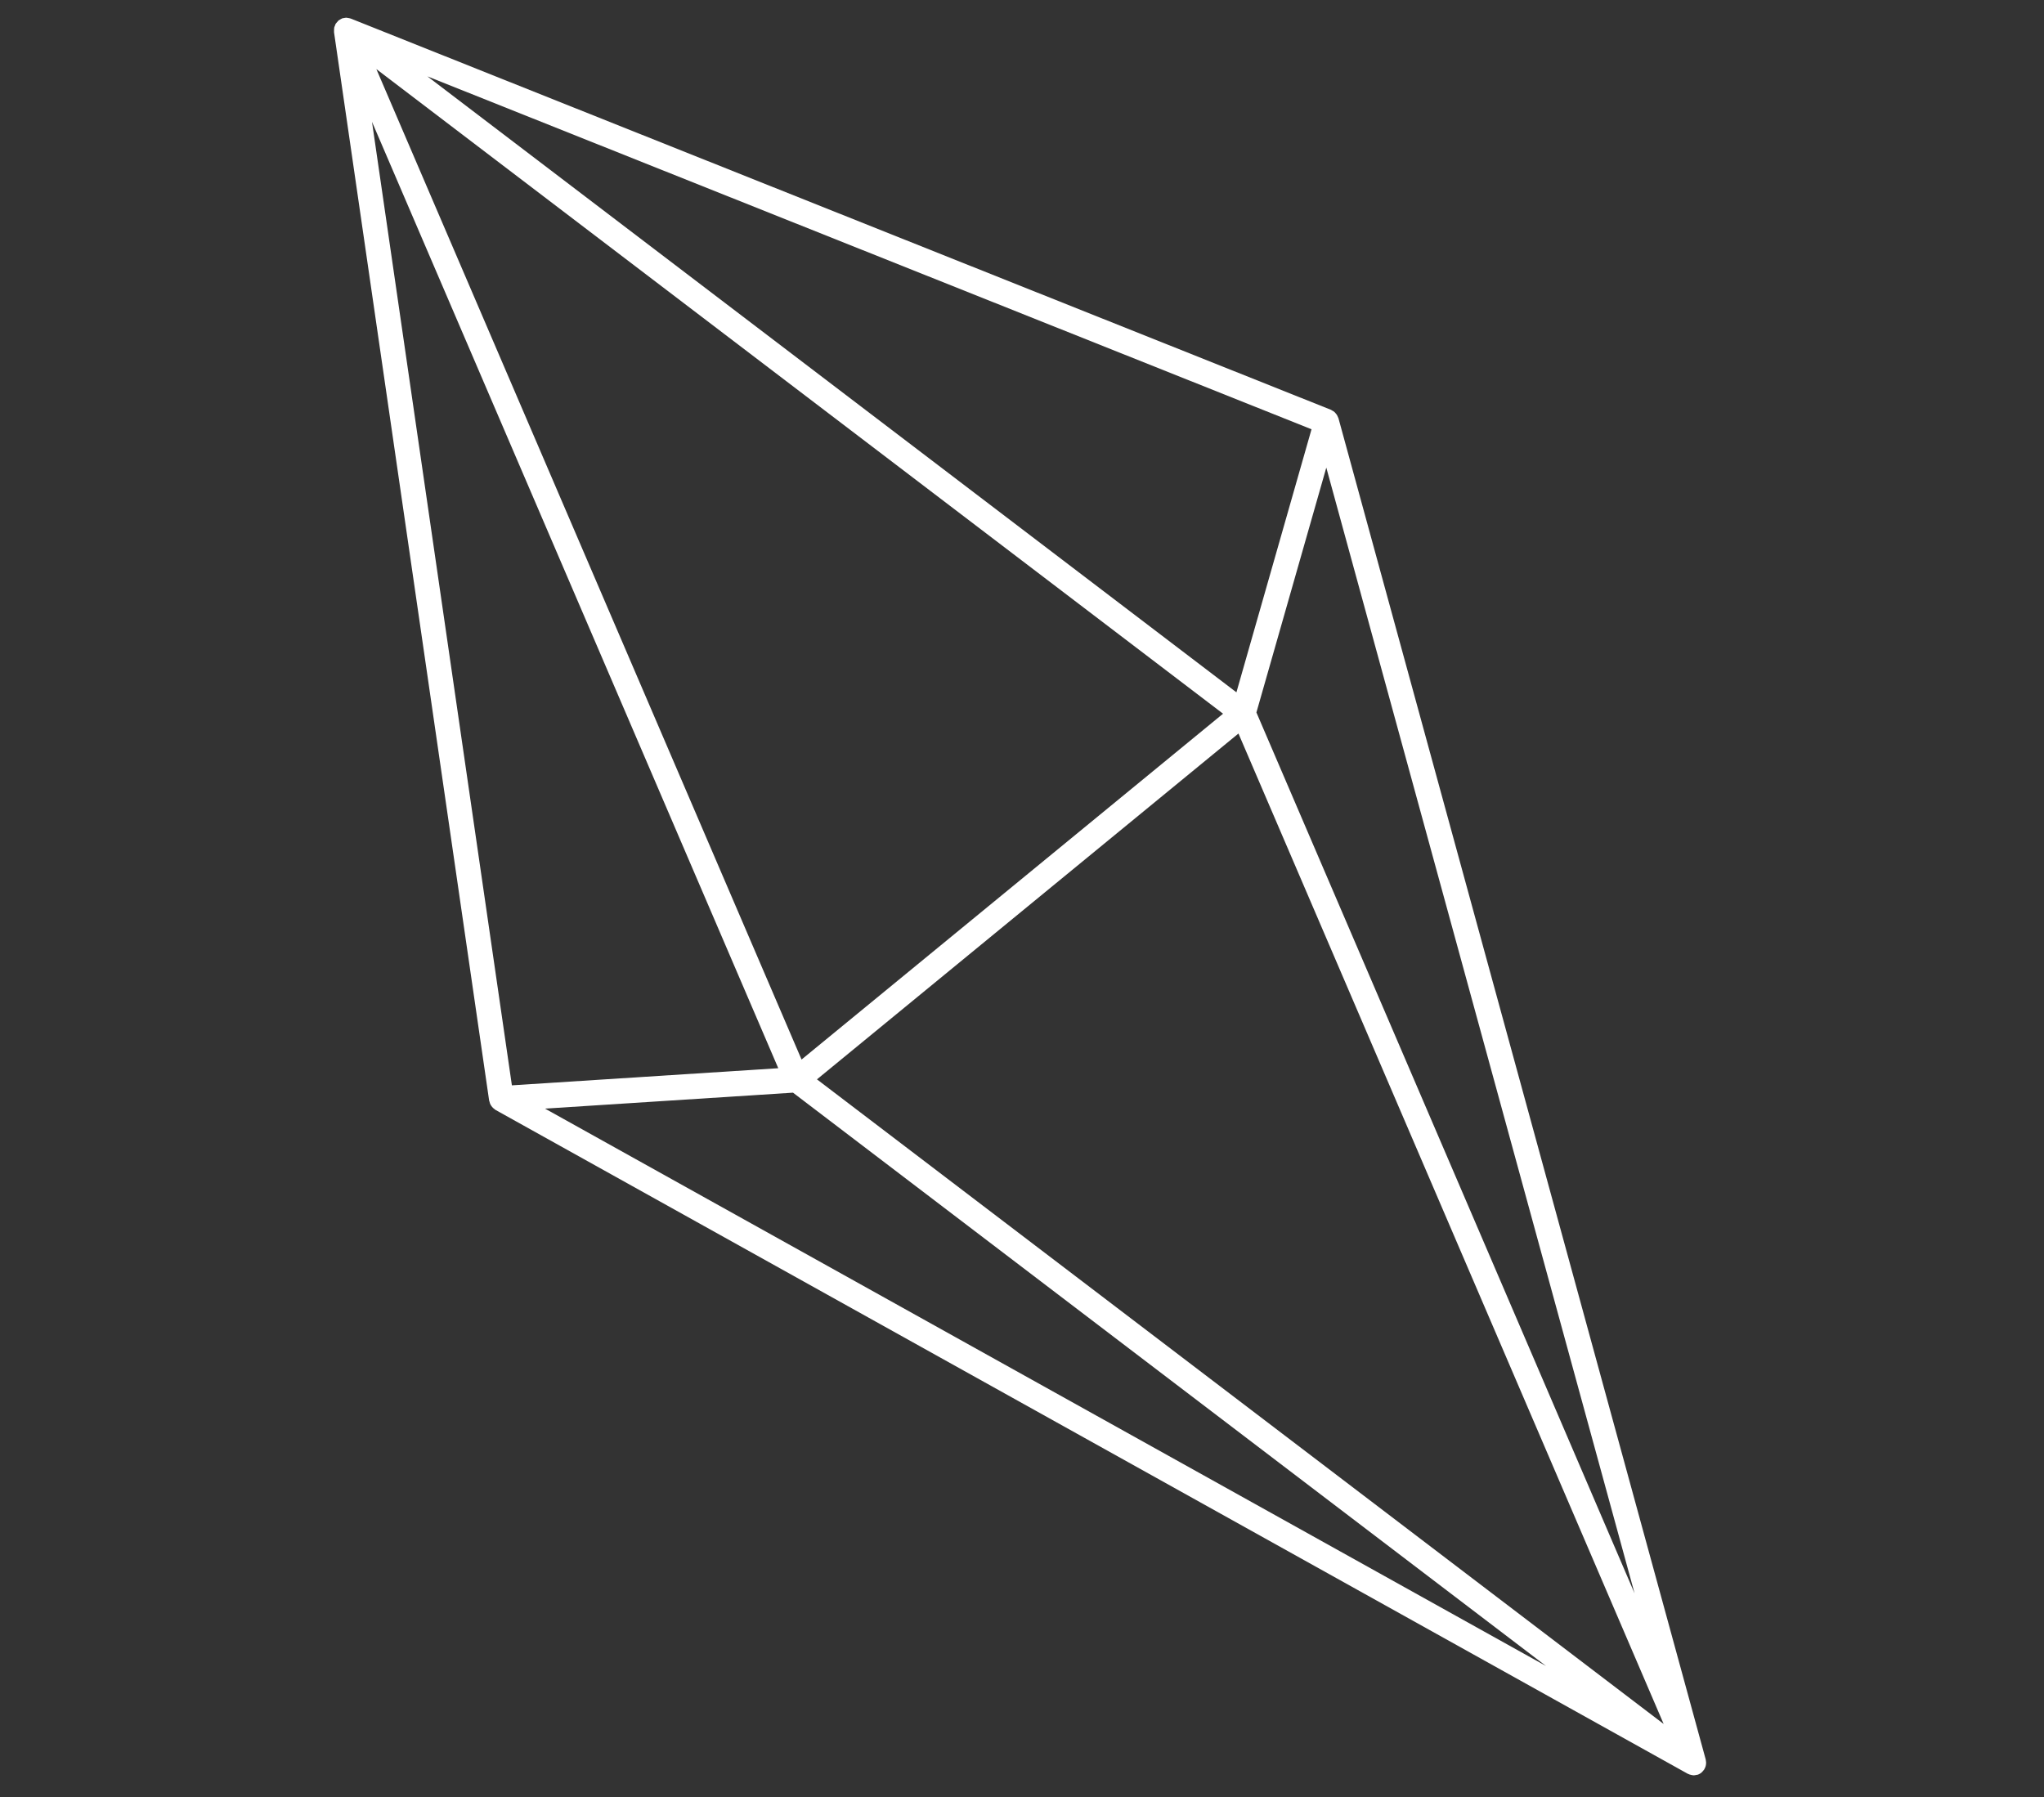 <?xml version="1.0" encoding="UTF-8"?> <svg xmlns="http://www.w3.org/2000/svg" width="464" height="408" viewBox="0 0 464 408" fill="none"><rect x="0" y="0" width="464" height="408" fill="#333333" stroke="none"/> <path fill-rule="evenodd" clip-rule="evenodd" d="M371.059 361.723L285.213 161.741L299.455 111.845L301.079 106.153L371.059 361.723ZM84.445 27.655L176.672 242.504L116.202 246.39L84.445 27.655ZM350.96 378.211L123.725 251.676L180.015 248.054L240.149 293.841L350.96 378.211ZM97.022 17.336L297.724 97.451L280.675 157.169L97.022 17.336ZM85.436 15.684L277.641 162.024L229.799 201.279L181.957 240.533L169.717 212.019L85.436 15.684ZM377.659 391.371L185.454 245.031L233.296 205.776L281.138 166.522L293.381 195.036L377.659 391.371ZM385.298 402.901C385.344 402.885 385.396 402.888 385.444 402.873C385.686 402.783 385.904 402.658 386.105 402.514C386.127 402.494 386.149 402.472 386.174 402.45C386.198 402.434 386.224 402.43 386.248 402.411C386.285 402.375 386.308 402.33 386.347 402.296C386.499 402.158 386.634 402.005 386.752 401.838C386.782 401.795 386.827 401.762 386.856 401.716C386.856 401.713 386.86 401.711 386.86 401.708C386.875 401.684 386.879 401.657 386.894 401.632C387.025 401.407 387.137 401.167 387.203 400.912L387.206 400.902C387.273 400.644 387.299 400.376 387.293 400.101C387.293 400.07 387.29 400.037 387.288 400.003C387.283 399.925 387.261 399.85 387.249 399.77C387.23 399.64 387.233 399.513 387.195 399.38L303.837 94.945C303.808 94.843 303.747 94.761 303.709 94.662C303.657 94.531 303.606 94.407 303.535 94.285C303.436 94.113 303.322 93.965 303.194 93.819C303.109 93.721 303.032 93.624 302.932 93.539C302.761 93.39 302.57 93.281 302.367 93.177C302.289 93.138 302.237 93.073 302.154 93.041L79.615 4.209C79.585 4.198 79.556 4.202 79.525 4.193C79.382 4.139 79.239 4.123 79.089 4.093C78.967 4.071 78.85 4.042 78.725 4.036C78.678 4.035 78.632 4.019 78.582 4.02C78.41 4.021 78.243 4.069 78.076 4.103C77.989 4.118 77.904 4.104 77.82 4.129C77.796 4.137 77.777 4.154 77.753 4.162C77.72 4.173 77.684 4.174 77.648 4.184C77.611 4.2 77.587 4.227 77.552 4.243C77.4 4.304 77.259 4.399 77.12 4.489C77.046 4.537 76.956 4.566 76.889 4.621C76.875 4.632 76.861 4.634 76.847 4.644C76.836 4.653 76.83 4.665 76.822 4.674C76.74 4.746 76.681 4.843 76.608 4.923C76.52 5.015 76.433 5.105 76.359 5.207C76.321 5.259 76.27 5.296 76.237 5.35C76.219 5.376 76.214 5.406 76.198 5.433C76.183 5.46 76.157 5.476 76.145 5.501C76.096 5.593 76.089 5.693 76.05 5.788C75.992 5.939 75.91 6.082 75.874 6.24C75.865 6.289 75.865 6.34 75.857 6.392C75.834 6.522 75.838 6.648 75.831 6.78C75.827 6.932 75.814 7.079 75.83 7.229C75.833 7.261 75.823 7.289 75.826 7.319L111.038 249.856C111.05 249.936 111.095 249.999 111.114 250.075C111.168 250.312 111.234 250.538 111.344 250.753C111.403 250.869 111.477 250.966 111.549 251.071C111.662 251.235 111.783 251.385 111.929 251.525C112.029 251.621 112.134 251.698 112.245 251.78C112.327 251.836 112.385 251.912 112.472 251.961L383.159 402.692C383.198 402.714 383.243 402.712 383.282 402.732C383.361 402.77 383.435 402.805 383.515 402.835C383.664 402.893 383.814 402.923 383.966 402.953C384.074 402.977 384.175 403.005 384.281 403.011C384.346 403.018 384.401 403.027 384.465 403.028C384.628 403.03 384.787 402.994 384.949 402.964C385.068 402.946 385.183 402.938 385.298 402.901Z" fill="white"></path> </svg> 
